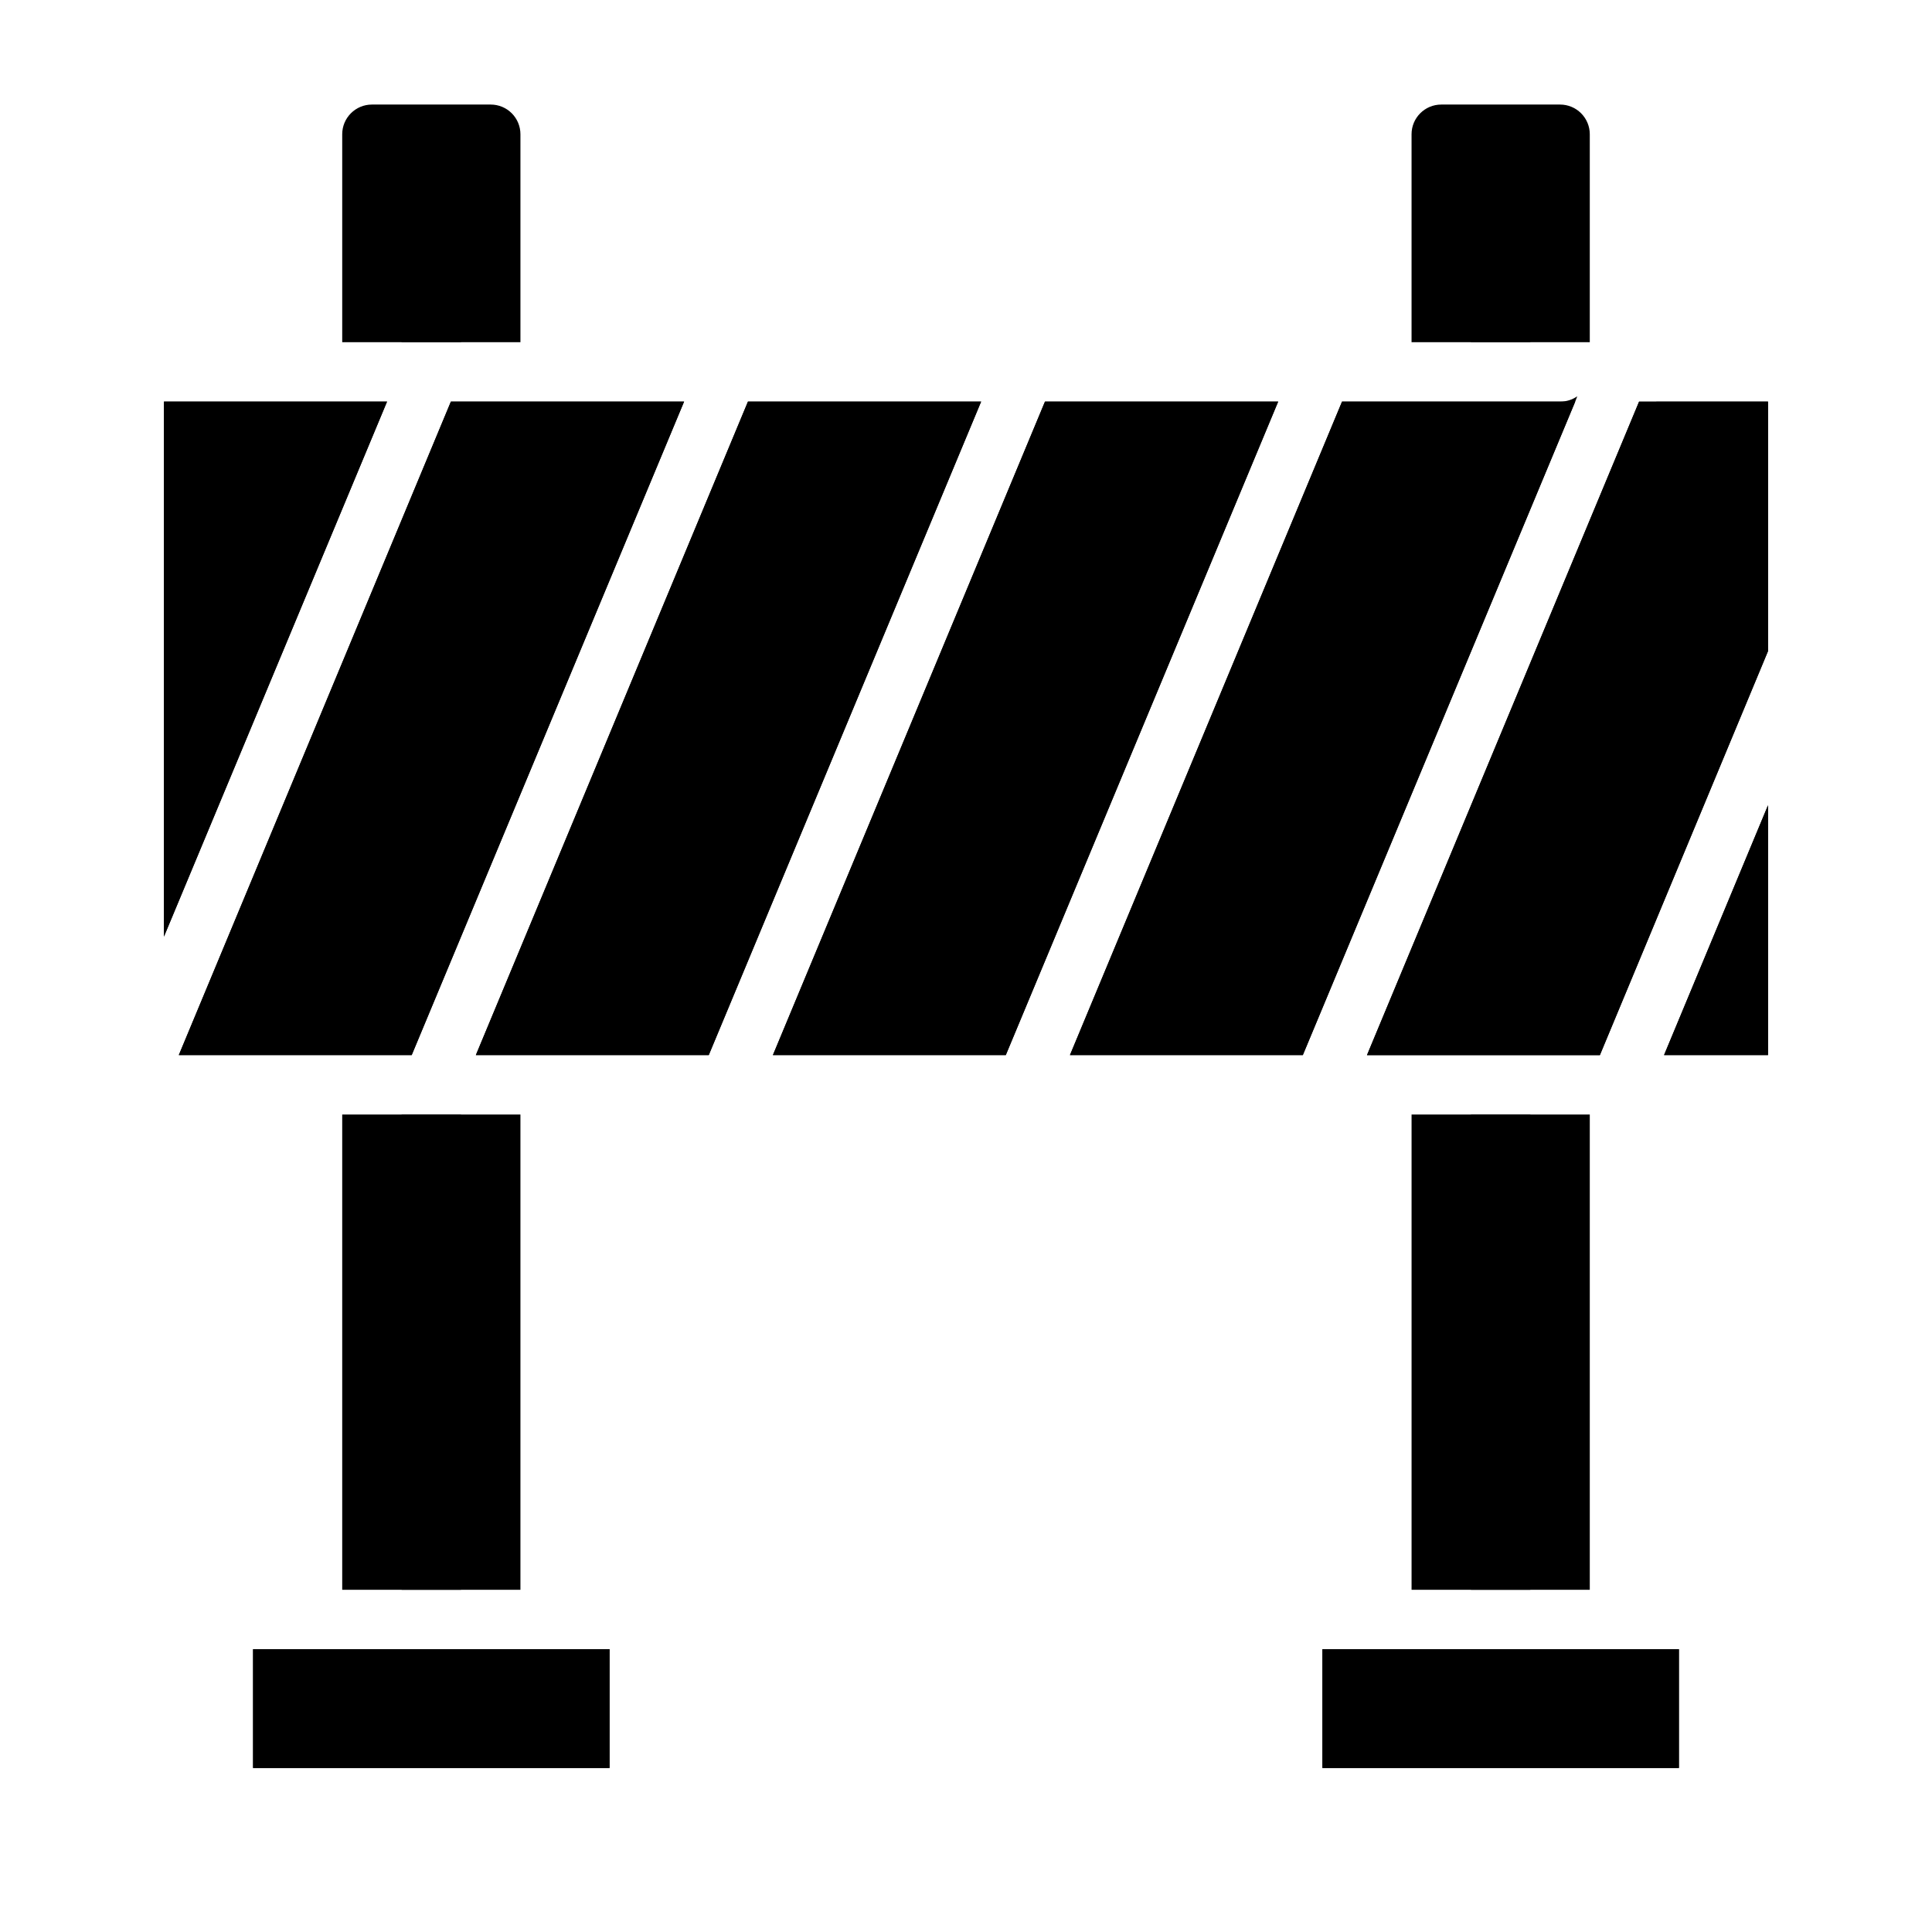 <?xml version="1.0" encoding="UTF-8"?>
<!-- Uploaded to: ICON Repo, www.svgrepo.com, Generator: ICON Repo Mixer Tools -->
<svg fill="#000000" width="800px" height="800px" version="1.1" viewBox="144 144 512 512" xmlns="http://www.w3.org/2000/svg">
 <g>
  <path d="m281.92 179.58v55.105h-47.23v-55.105c0-4.348 3.523-7.871 7.871-7.871h31.488c2.086 0 4.09 0.828 5.566 2.305 1.477 1.477 2.305 3.477 2.305 5.566z"/>
  <path d="m250.43 187.45h15.742v47.23h-15.742z"/>
  <path d="m234.69 439.36h47.23v125.95h-47.23z"/>
  <path d="m250.43 439.36h15.742v125.95h-15.742z"/>
  <path d="m565.31 179.58v55.105h-47.234v-55.105c0-4.348 3.523-7.871 7.871-7.871h31.488c2.09 0 4.09 0.828 5.566 2.305 1.477 1.477 2.309 3.477 2.309 5.566z"/>
  <path d="m533.82 187.45h15.742v47.23h-15.742z"/>
  <path d="m518.08 439.36h47.23v125.95h-47.23z"/>
  <path d="m533.82 439.36h15.742v125.95h-15.742z"/>
  <path d="m246.57 250.43-59.121 141.78v-141.78z"/>
  <path d="m325.29 250.43-72.188 173.18h-61.715l72.105-173.18z"/>
  <path d="m404.01 250.43-72.184 173.18h-61.719l72.109-173.18z"/>
  <path d="m482.73 250.43-72.188 173.18h-61.715l72.105-173.18z"/>
  <path d="m561.45 250.43-72.188 173.18h-61.715l72.109-173.18h57.777c1.633 0.012 3.231-0.48 4.566-1.418z"/>
  <path d="m612.54 250.43v66.125l-44.555 107.06h-61.719l72.109-173.18z"/>
  <path d="m584.99 423.61 27.551-66.203v66.203z"/>
  <path d="m246.57 250.43-59.121 141.78v-141.78z"/>
  <path d="m325.29 250.43-72.188 173.18h-61.715l72.105-173.18z"/>
  <path d="m404.01 250.43-72.184 173.18h-61.719l72.109-173.18z"/>
  <path d="m482.73 250.43-72.188 173.18h-61.715l72.105-173.18z"/>
  <path d="m561.45 250.43-72.188 173.18h-61.715l72.109-173.18z"/>
  <path d="m612.54 250.43v66.125l-44.555 107.06h-61.719l72.109-173.18z"/>
  <path d="m584.99 423.61 27.551-66.203v66.203z"/>
  <path d="m211.07 581.05h94.465v31.488h-94.465z"/>
  <path d="m211.07 581.05h94.465v31.488h-94.465z"/>
  <path d="m494.46 581.05h94.465v31.488h-94.465z"/>
  <path d="m494.46 581.05h94.465v31.488h-94.465z"/>
 </g>
</svg>